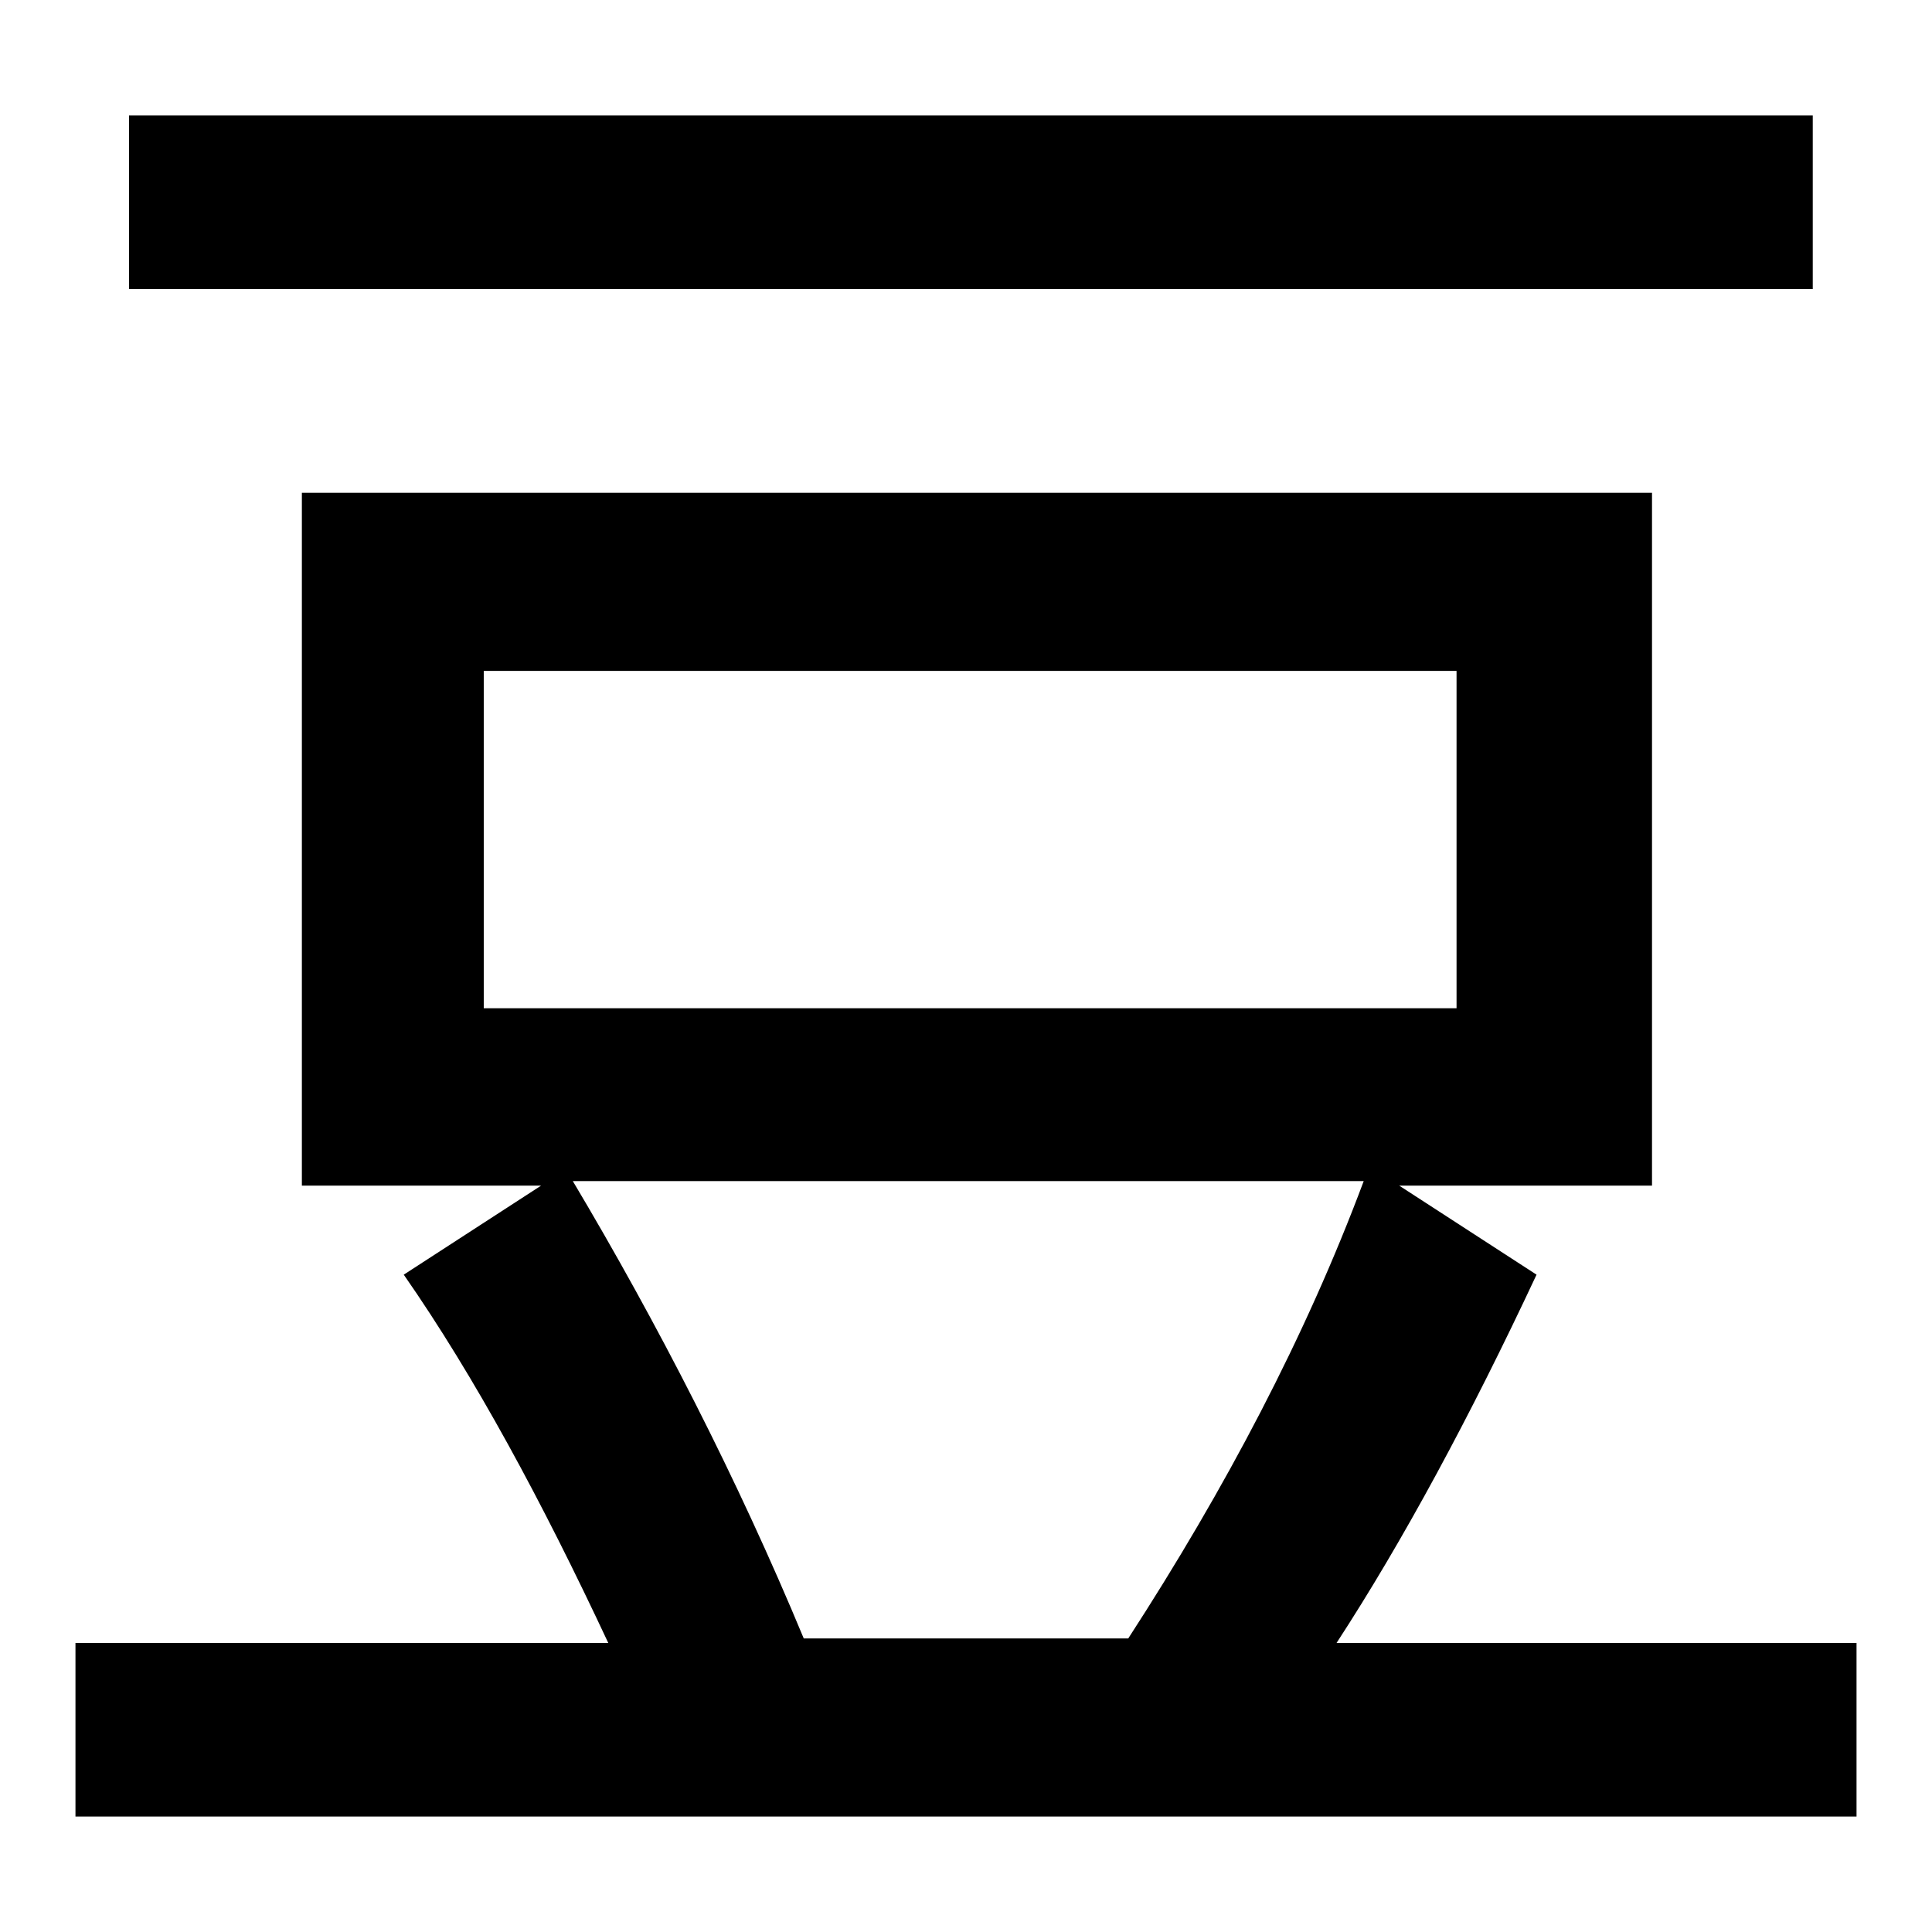 <?xml version="1.0" encoding="utf-8"?>
<!-- Svg Vector Icons : http://www.onlinewebfonts.com/icon -->
<!DOCTYPE svg PUBLIC "-//W3C//DTD SVG 1.1//EN" "http://www.w3.org/Graphics/SVG/1.1/DTD/svg11.dtd">
<svg version="1.1" xmlns="http://www.w3.org/2000/svg" xmlns:xlink="http://www.w3.org/1999/xlink" x="0px" y="0px" viewBox="0 0 256 256" enable-background="new 0 0 256 256" xml:space="preserve">
<g> <path fill="#000000" d="M180.7,156.5H75.9c11.2,18.8,21.8,39.4,30.6,60.6h43C162.4,197.2,173,177.1,180.7,156.5L180.7,156.5z  M193,133.6V88.9H64.1v44.7H193z M245.4,240.7H10v-23h70.6c-8.8-18.8-17.7-35.3-27.1-48.8l18.2-11.8H40V65.3h178.9v91.8h-33.5 l18.2,11.8c-8.8,18.8-17.7,35.3-26.5,48.8H246v23H245.4z M240.1,38.3H17.1v-23h223.1V38.3z"/></g>
</svg>